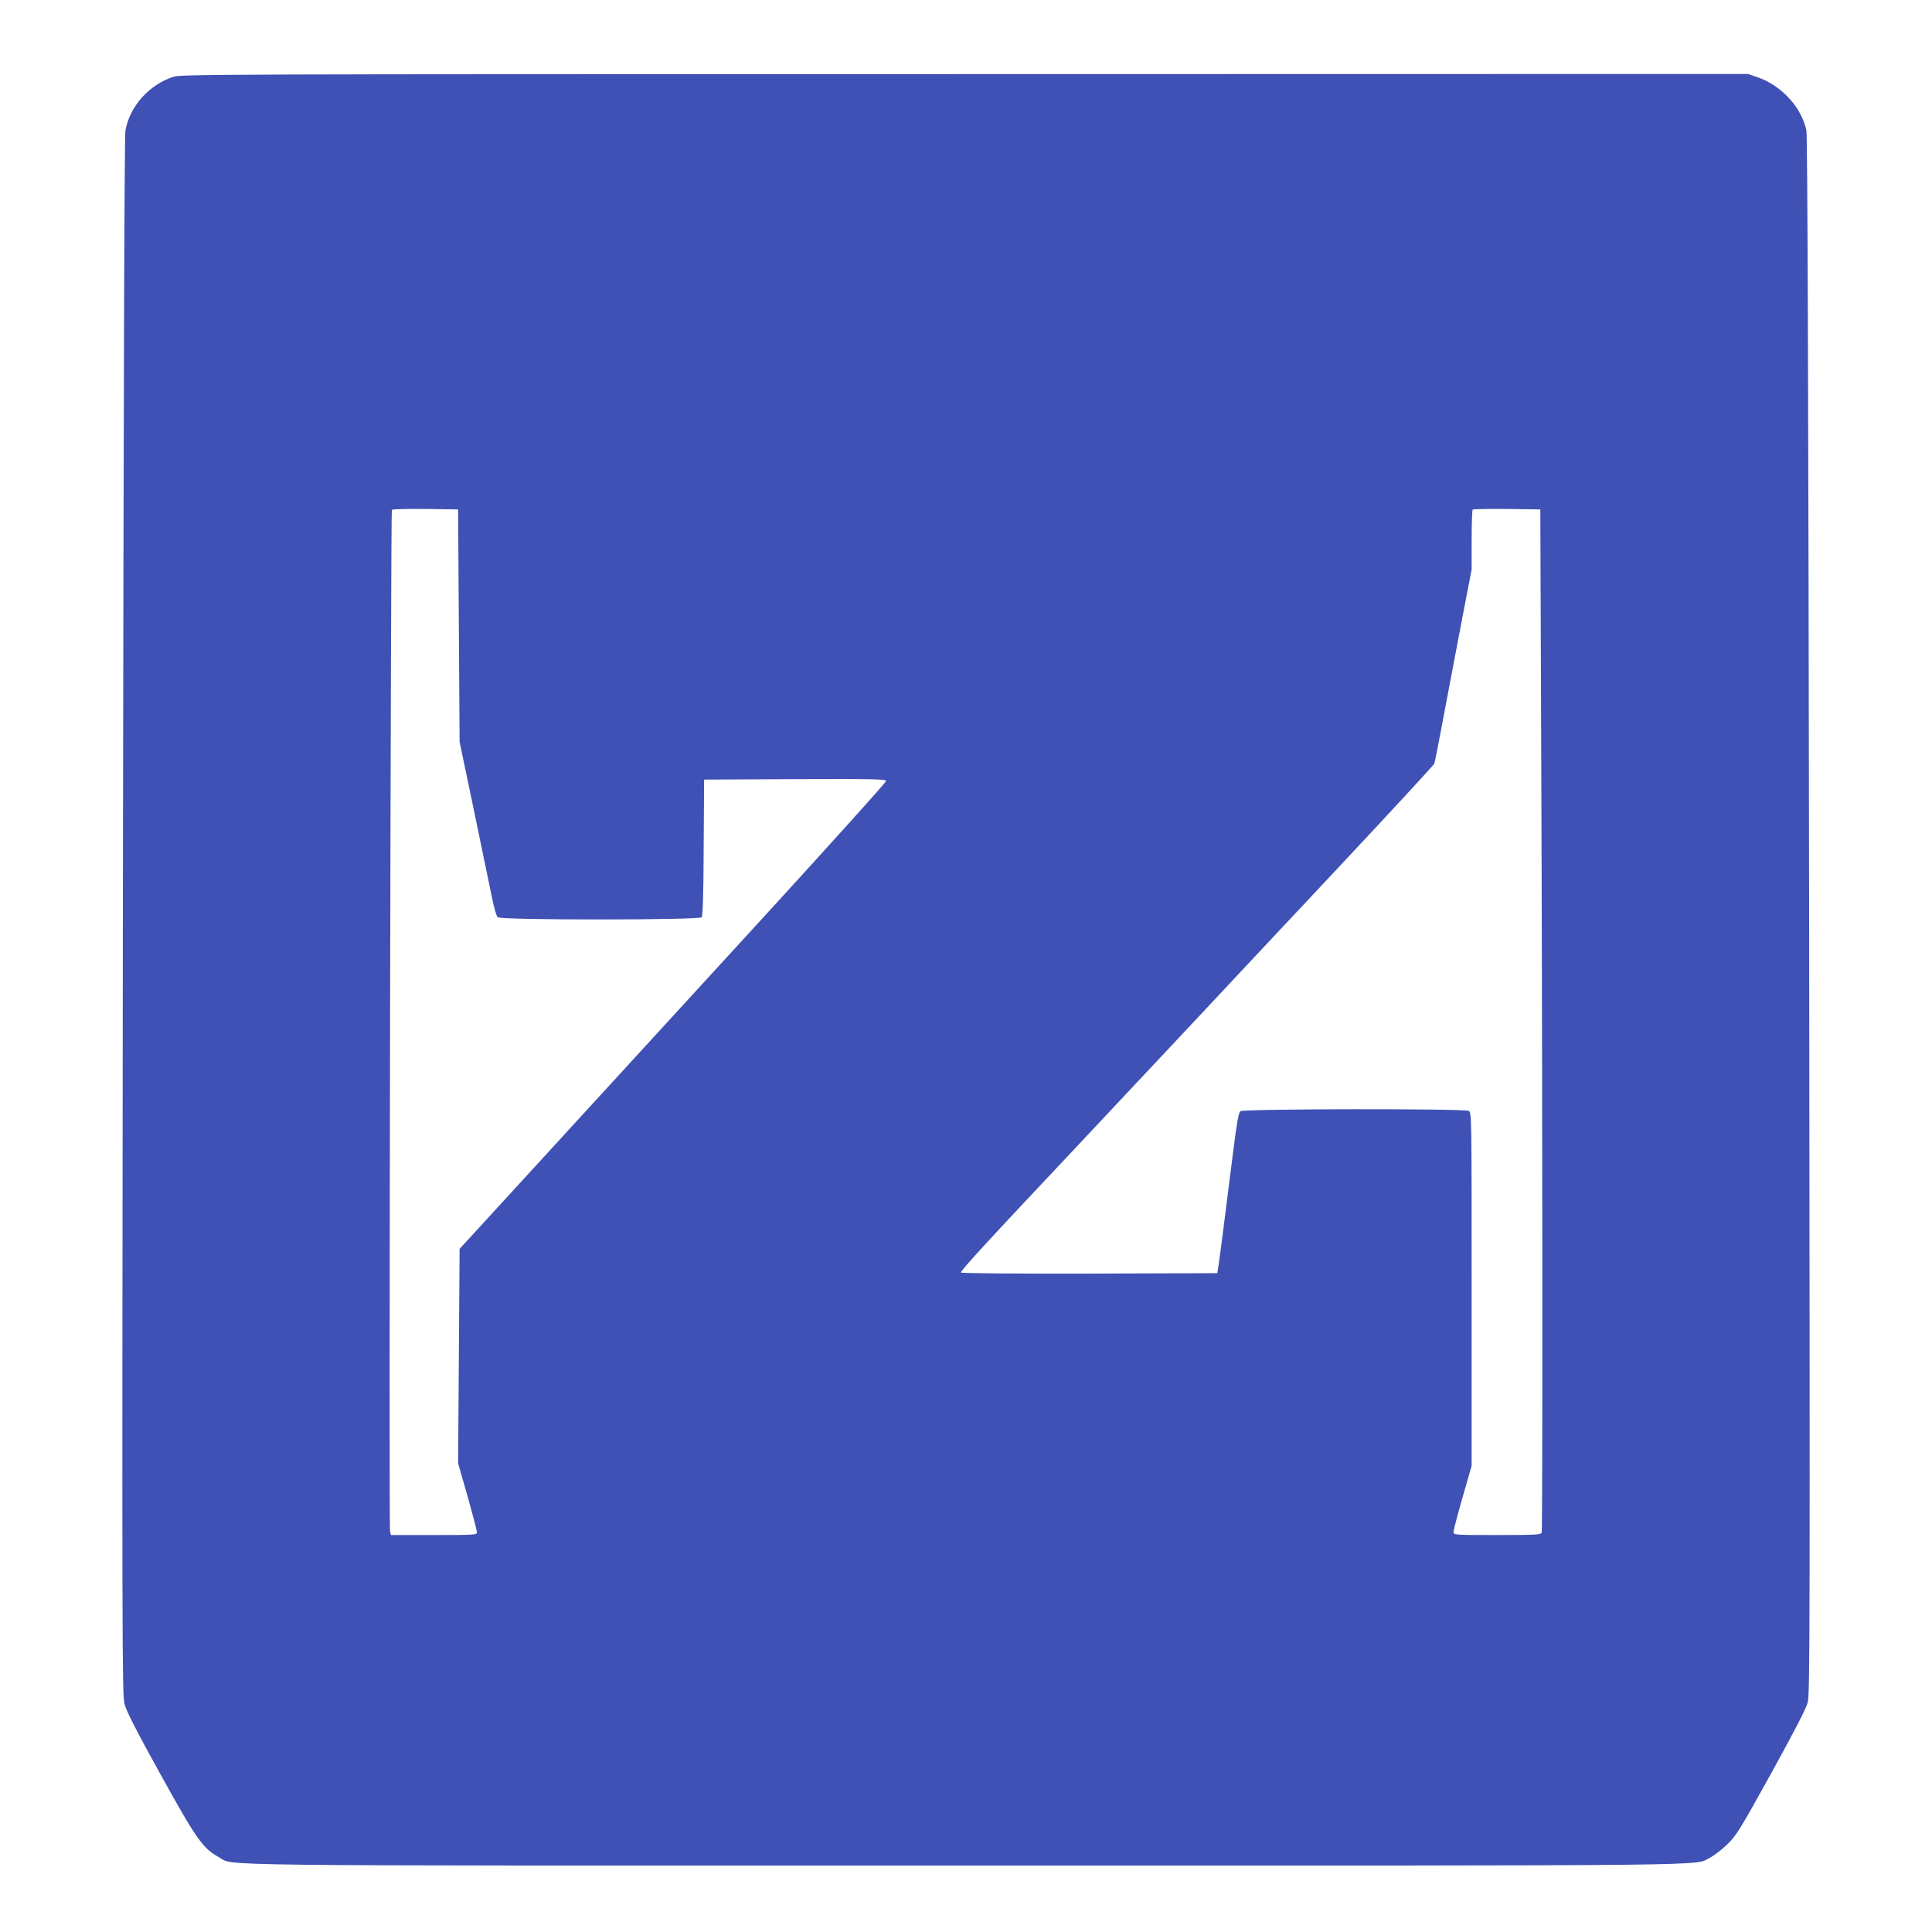 <?xml version="1.0" standalone="no"?>
<!DOCTYPE svg PUBLIC "-//W3C//DTD SVG 20010904//EN"
 "http://www.w3.org/TR/2001/REC-SVG-20010904/DTD/svg10.dtd">
<svg version="1.0" xmlns="http://www.w3.org/2000/svg"
 width="1280pt" height="1280pt" viewBox="0 0 1280 1280"
 preserveAspectRatio="xMidYMid meet">
<g transform="translate(0,1280) scale(0.1,-0.1)"
fill="#3f51b5" stroke="none">
<path d="M1148 12291 c-160 -52 -289 -196 -317 -356 -7 -41 -12 -1703 -17
-5210 -6 -4833 -5 -5154 11 -5215 12 -46 80 -180 238 -465 239 -432 281 -491
387 -549 110 -60 -234 -56 4948 -56 5139 0 4818 -3 4930 52 25 12 77 51 114
87 63 62 82 92 293 473 158 287 230 426 242 470 14 58 15 481 9 5213 -5 3531
-11 5166 -18 5200 -32 154 -167 301 -326 354 l-61 21 -5188 -1 c-5003 0 -5190
-1 -5245 -18z m1892 -3636 l5 -770 92 -440 c50 -242 104 -501 119 -575 16 -83
33 -140 42 -147 24 -20 1335 -19 1351 0 7 10 12 152 13 463 l3 449 603 3 c536
2 602 0 602 -13 0 -9 -370 -419 -822 -913 -452 -493 -1018 -1111 -1257 -1372
-239 -261 -505 -551 -590 -644 l-156 -170 -5 -710 -5 -711 63 -219 c34 -121
62 -228 62 -238 0 -17 -16 -18 -285 -18 l-285 0 -6 27 c-8 30 5 6753 12 6765
3 5 103 7 222 6 l217 -3 5 -770z m7171 -835 c9 -2259 10 -5155 3 -5174 -5 -14
-41 -16 -295 -16 -285 0 -289 0 -289 21 0 11 27 114 60 229 l60 209 0 1170 c0
1147 0 1171 -19 1181 -31 16 -1492 14 -1513 -2 -12 -10 -24 -76 -48 -268 -53
-423 -90 -712 -98 -760 l-7 -45 -845 -3 c-482 -1 -848 2 -853 7 -8 8 180 212
782 851 208 221 533 568 821 875 129 138 525 561 880 939 355 379 648 696 652
706 6 15 23 105 108 555 10 55 46 242 79 416 l61 316 0 195 c0 107 3 198 7
202 4 3 106 5 227 4 l221 -3 6 -1605z"/>
</g>
</svg>
